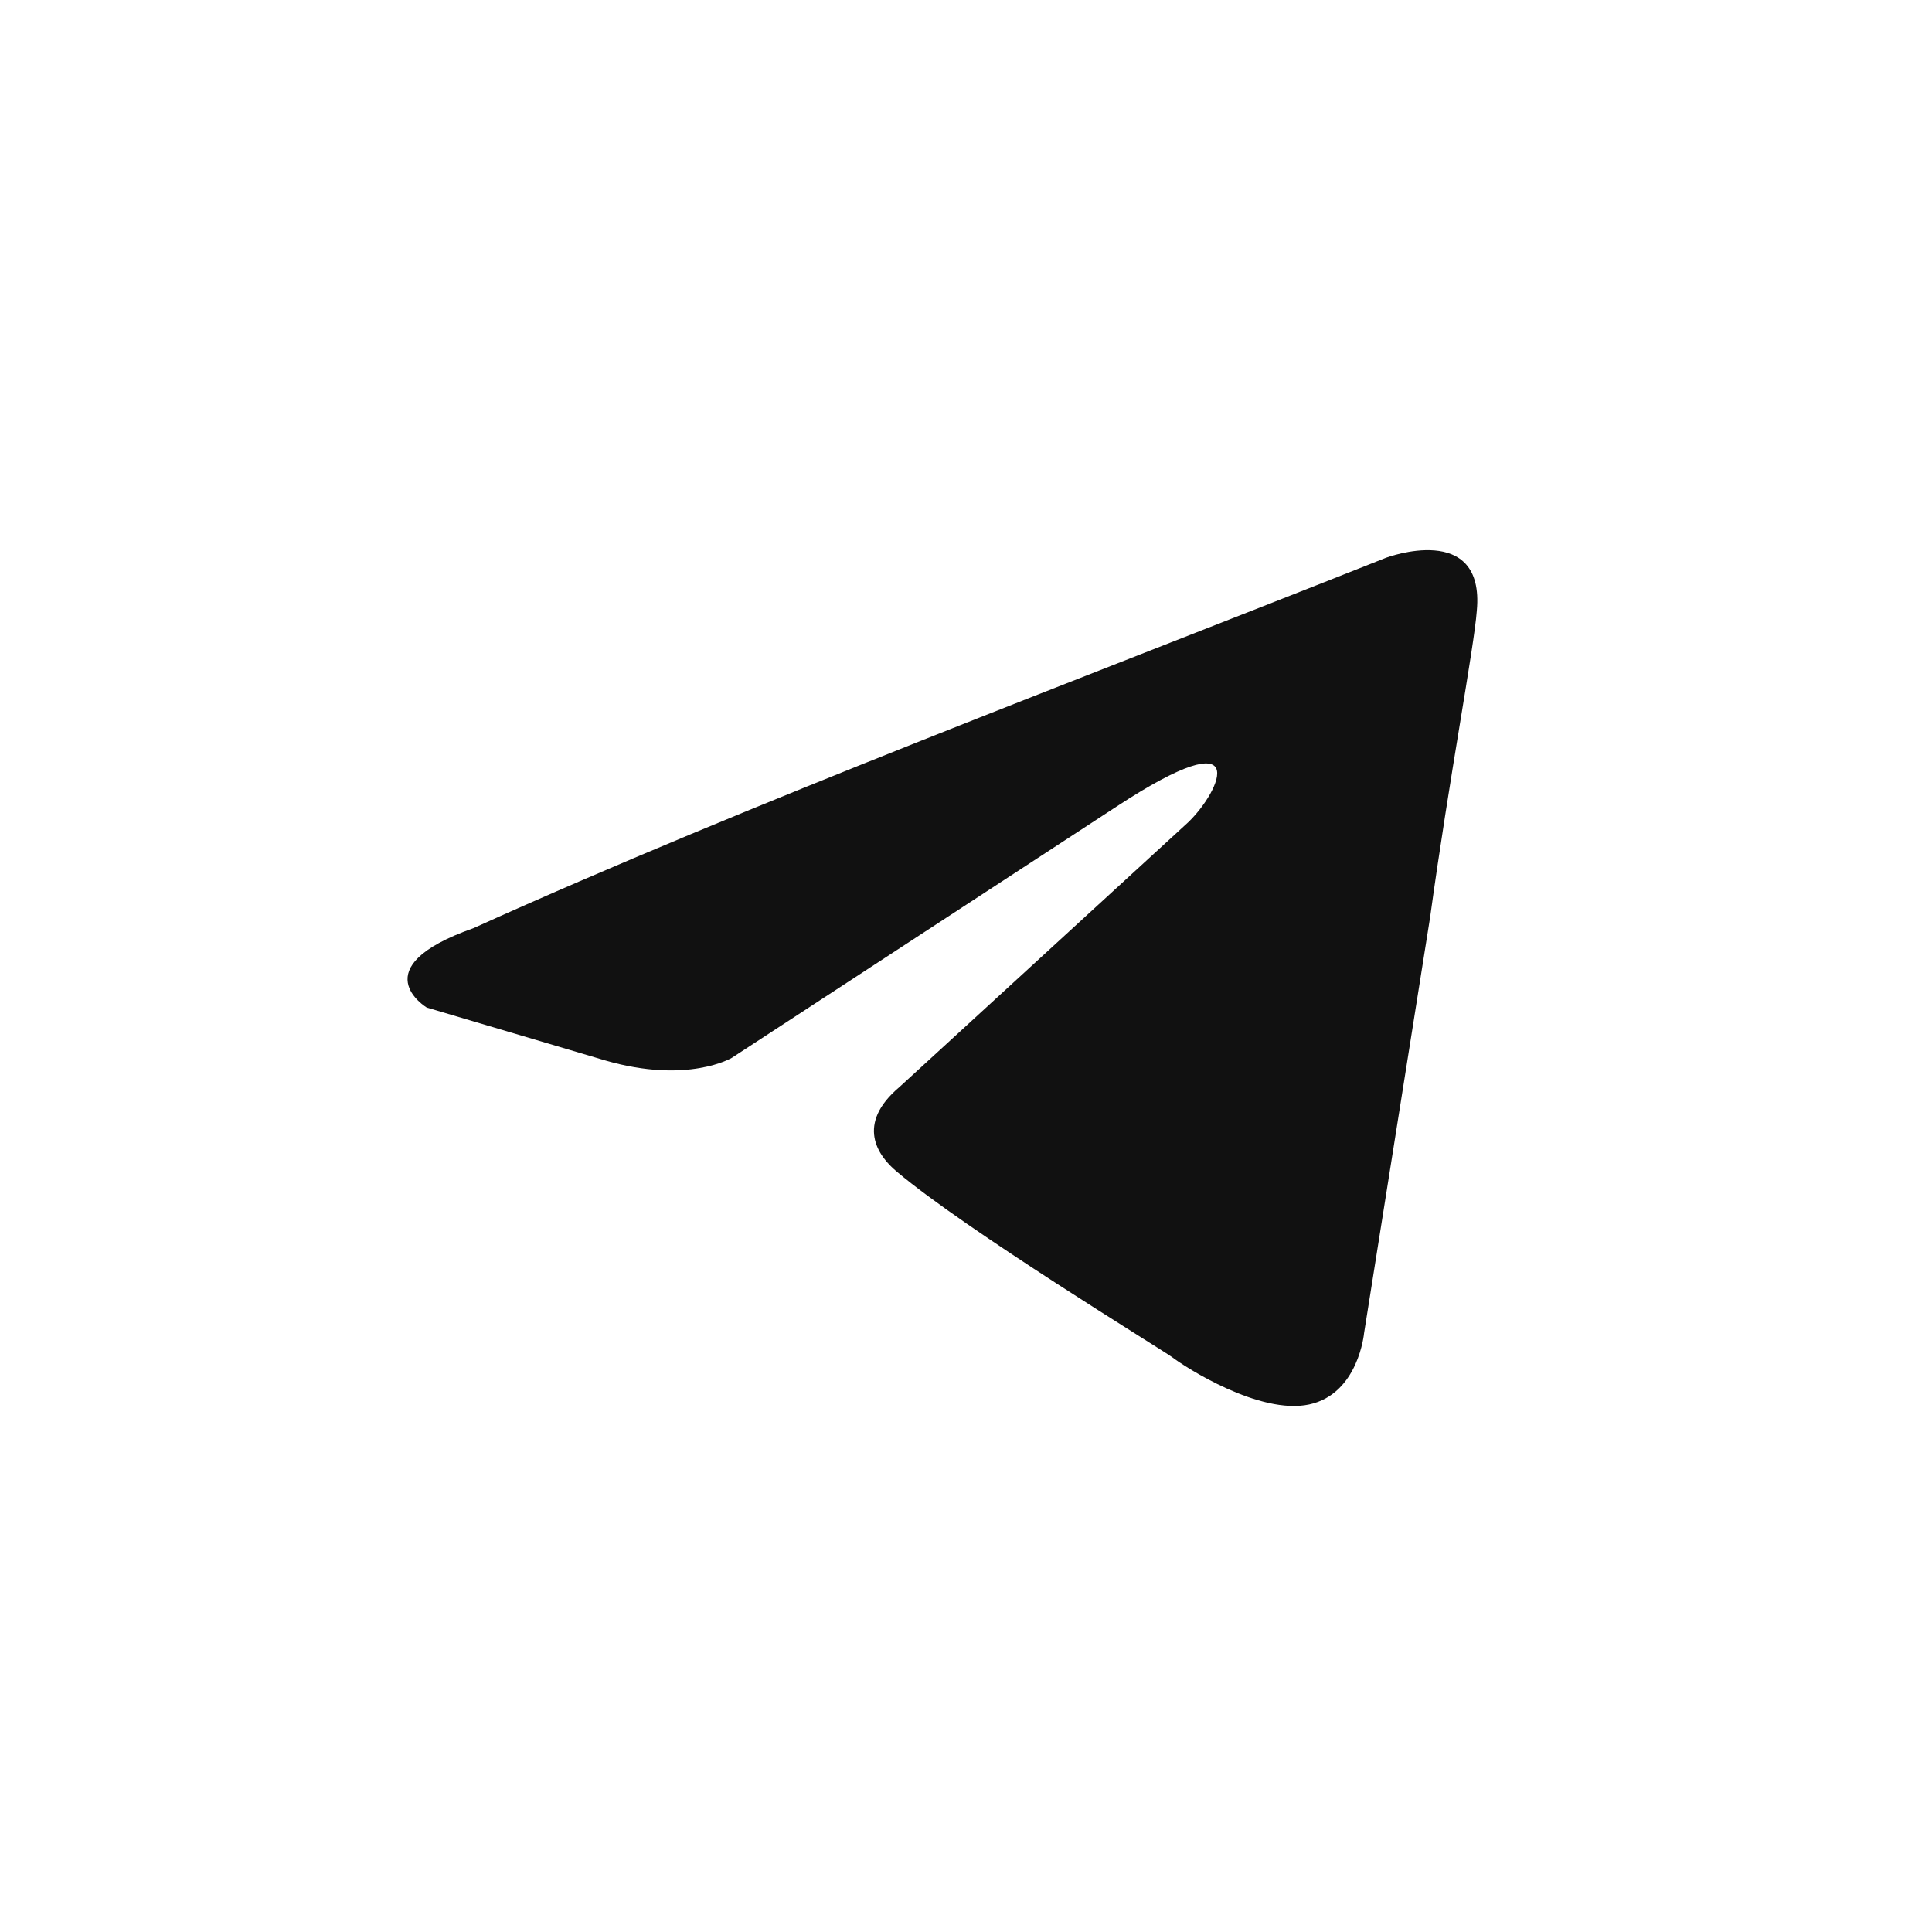 <?xml version="1.0" encoding="UTF-8"?> <svg xmlns="http://www.w3.org/2000/svg" width="40" height="40" viewBox="0 0 40 40" fill="none"><rect width="40" height="40" fill="white"></rect><g clip-path="url(#clip0_6_367)"><path d="M28.698 11.547C28.698 11.547 30.747 10.78 30.576 12.643C30.519 13.41 30.007 16.094 29.608 18.998L28.242 27.599C28.242 27.599 28.128 28.859 27.104 29.078C26.08 29.297 24.543 28.311 24.258 28.092C24.031 27.927 19.99 25.462 18.567 24.257C18.169 23.928 17.713 23.271 18.624 22.504L24.6 17.025C25.283 16.368 25.966 14.834 23.12 16.697L15.152 21.901C15.152 21.901 14.242 22.449 12.534 21.956L8.835 20.86C8.835 20.86 7.469 20.038 9.802 19.217C15.494 16.642 22.494 14.012 28.698 11.547Z" fill="#111111"></path></g><defs><clipPath id="clip0_6_367"><rect width="23.625" height="23.625" fill="white" transform="translate(8.438 8.438)"></rect></clipPath></defs></svg> 